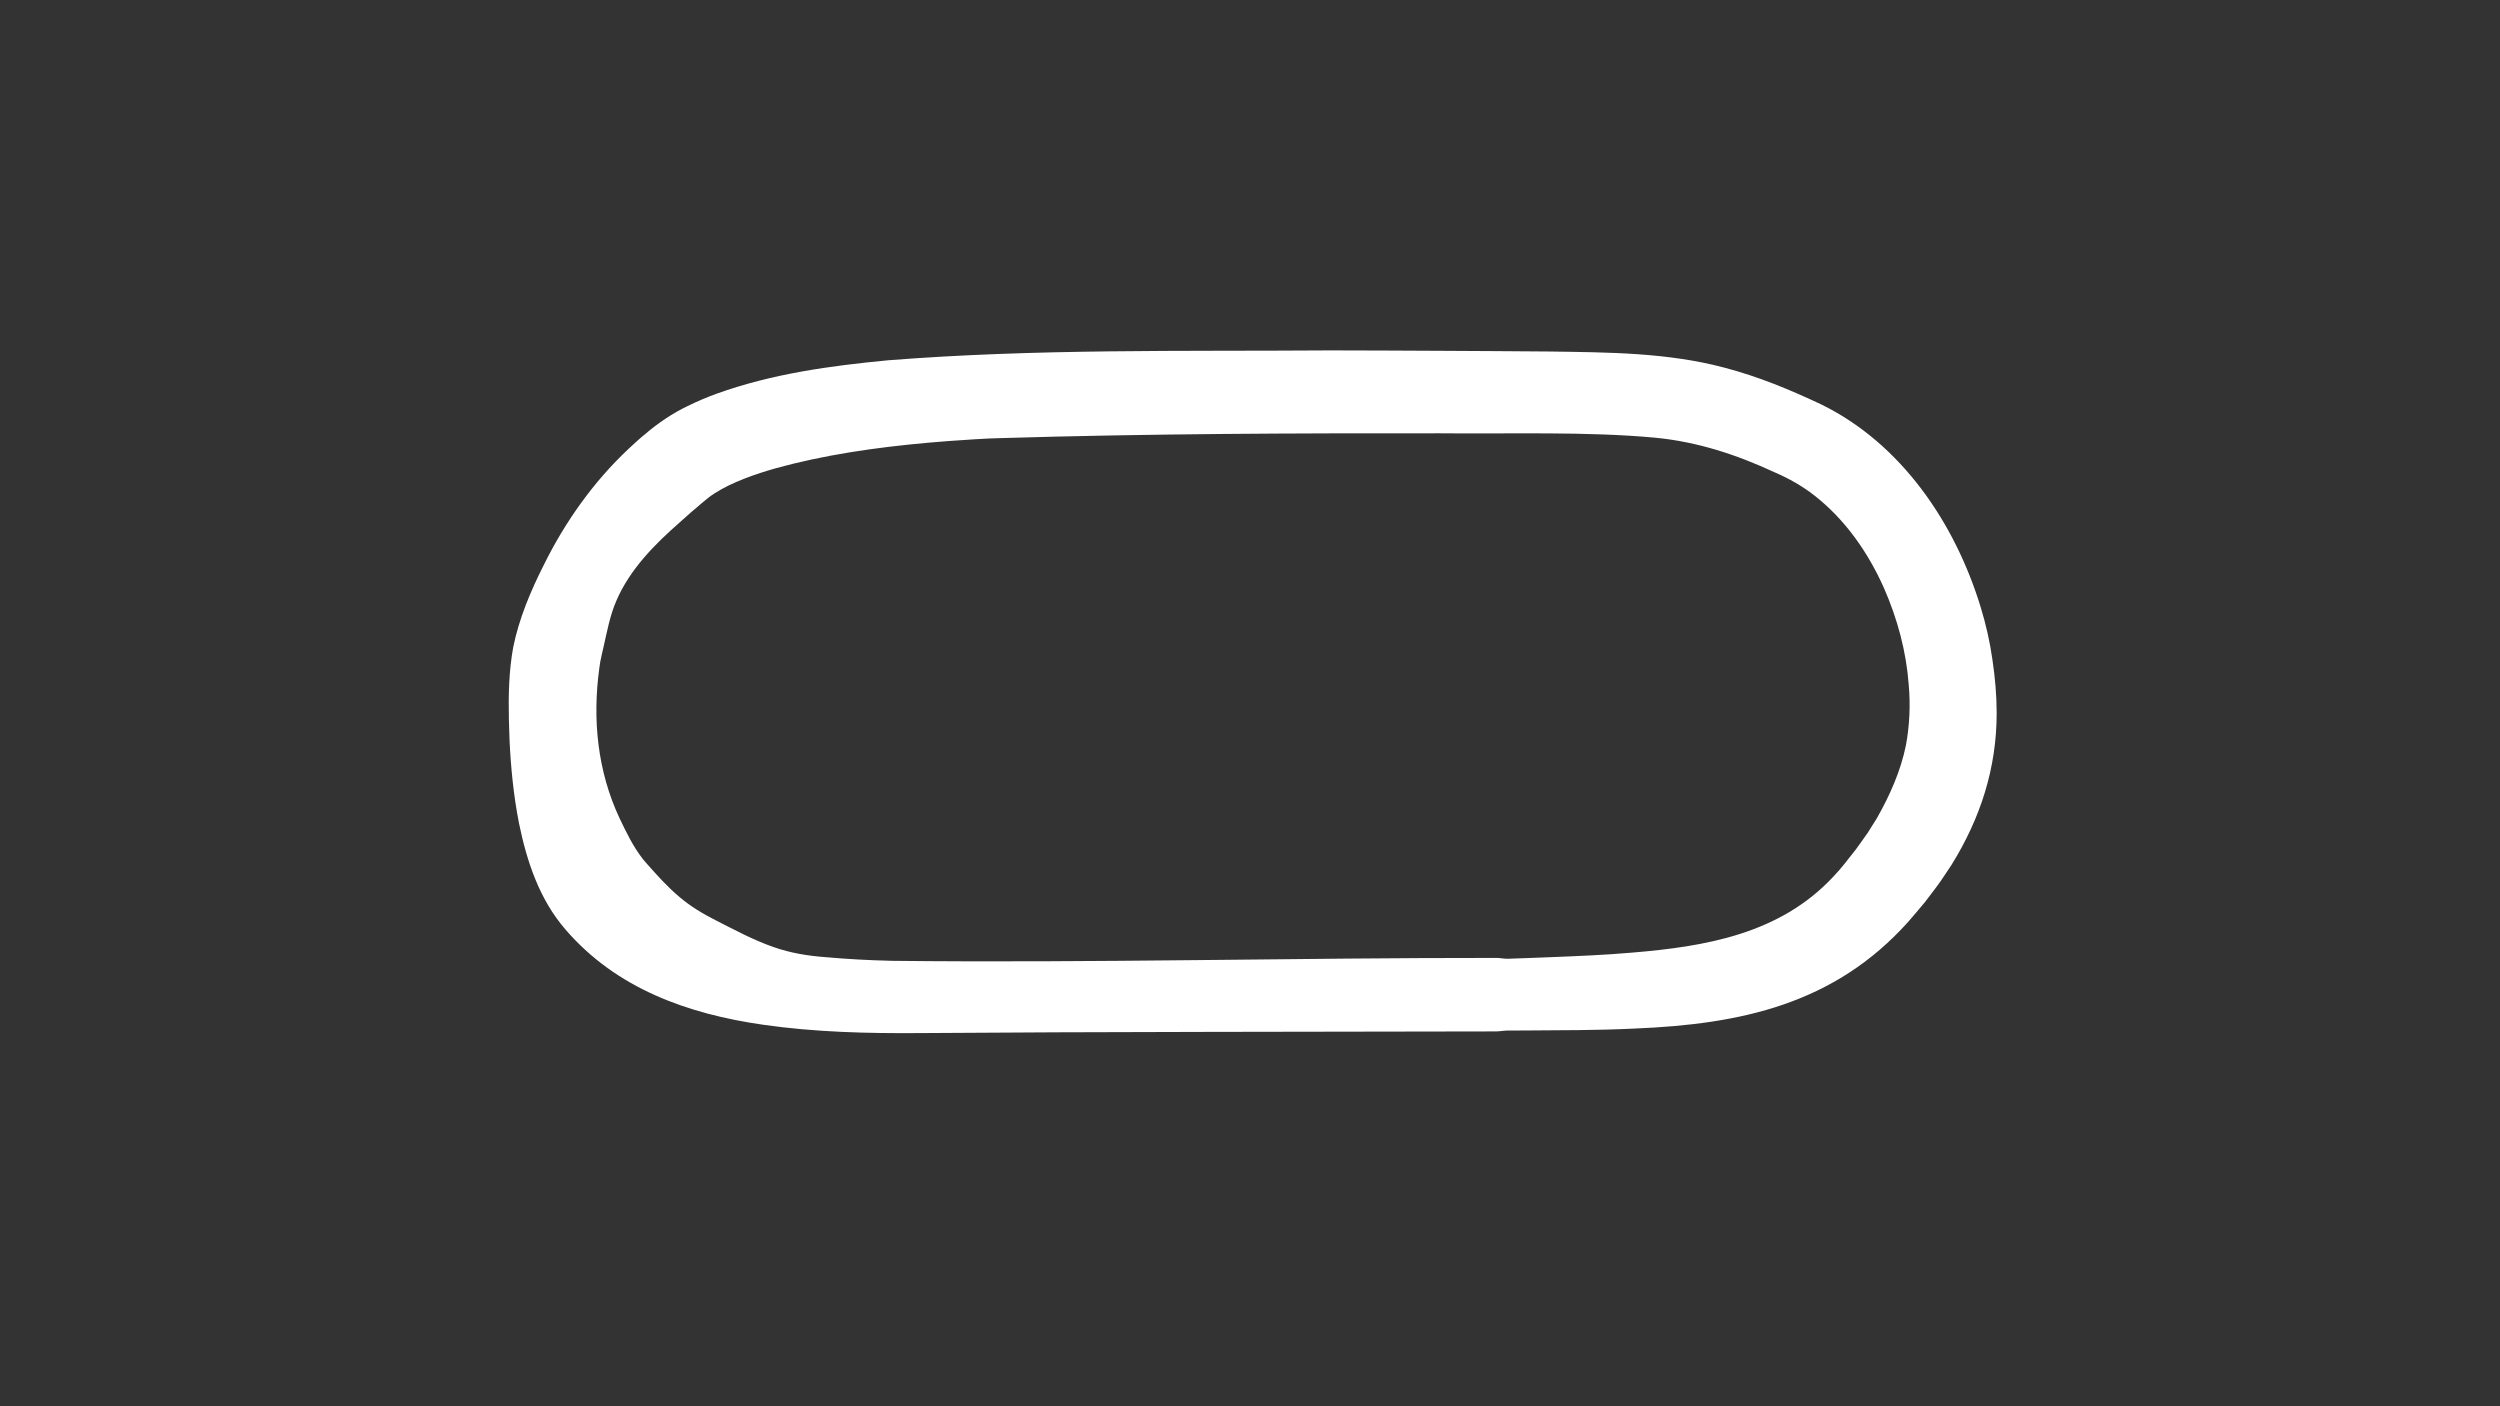 <?xml version="1.0" encoding="UTF-8"?><svg id="Sandown_-_Config" xmlns="http://www.w3.org/2000/svg" viewBox="0 0 1920 1080"><rect x="0" y="0" width="1920" height="1080" fill="#333333" stroke="none"/><defs><style>.cls-1{fill:#fff;}</style></defs><path class="cls-1" d="M1148.75,792.13c-131.48,.3-311.88,.25-442.65,1.28-40.08,.3-80.42-.7-120.23-6.44-57.67-8.3-112.6-27.72-151.7-73.25-20.02-23.15-29.59-52.31-35.58-81.44-1.02-5.22-2.16-11.82-2.93-17.09-3.01-20.81-4.42-41.41-4.83-62.3-.39-18.63-.07-36.9,3.27-55.57,4.47-22.2,13.38-43.28,23.55-63.45,16.34-33.05,38.05-63.76,65-89.08,4.04-3.75,8.86-8.25,13.17-11.67,9.19-7.97,21.36-16.12,32.12-21.18,7.25-3.6,14.87-6.84,22.43-9.57,42.81-15.38,87.08-21.38,131.74-25.67,113.53-8.96,226.27-6.77,339.73-7.59,23.69-.02,60.55,.23,84.48,.32,20.99,.19,63.53,.25,84.54,.54,44.39,.68,89.62,.76,133.29,12.34,26.27,6.9,50.34,16.88,74.5,28.26,61.75,30.22,102.85,91.34,122.52,155.75,4,13.05,7.08,26.61,9,40.19,2.01,13.47,3.26,27.29,3.27,40.93,.05,42.49-12.47,81.05-34.71,116.84-.52,.83-1.07,1.62-1.61,2.43l-3.24,4.85c-1.9,2.89-4.54,6.85-6.63,9.55-1.49,1.9-7.4,9.81-8.71,11.49-4.18,5.09-8.67,10.25-12.94,15.25-56.78,63.45-128.71,78.76-210.18,82.08-28.09,1.4-57.47,1.28-85.53,1.49l-10.58,.03c-3.52-.14-7.05,.68-10.57,.68h0Zm0-56.48c3.5-.01,7,.94,10.51,.64,7.54-.19,23.98-.93,31.5-1.17,20.8-.83,41.41-1.66,61.97-3.45,57.17-4.67,114.19-14.41,155.08-58.22,6.07-6.2,11.82-13.93,17.21-20.72,2.79-3.59,5.29-7.5,7.98-11.15l1.33-1.85c.42-.62,.79-1.26,1.19-1.89l2.36-3.78,2.37-3.77c.39-.63,.81-1.25,1.18-1.88,10.07-17.71,18.33-36.37,22.33-56.08,2.8-15.1,3.53-31.08,2.14-46.39-1.89-25.66-8.65-50.72-19.03-74.35-12.13-27.28-29.8-52.63-53.43-71.06-9.32-7.3-19.63-13.09-30.46-17.76-29.26-13.6-59.35-23.46-91.67-26.6-52.46-4.9-112.13-2.83-165.21-3.39-111.81-.11-224.7,.29-336.29,3.66-13.62,.24-28.06,1.42-41.62,2.31-40.06,3.07-80.47,7.96-119.27,17.45-16.81,4.13-33.7,9.18-49.21,16.59-8.22,4.12-13.76,7.5-20.49,13.42-5.67,4.71-11.47,9.78-16.92,14.75-19.36,16.93-38.49,36.18-48.86,60.26-5.02,11.44-7.25,23.99-10.01,36.01-.76,3.55-1.7,7.06-2.34,10.55-.32,1.71-.58,3.78-.83,5.5-5.35,39.18-1.41,78.91,15.5,115.01,5.23,10.96,10.49,21.86,17.73,31.15l.26,.4,.61,.7c.63,.74,1.9,2.16,2.51,2.91,7.91,8.93,15.85,17.8,25.01,25.49,8.5,7.23,18.21,13.06,28.53,18.23,14.14,7.18,28.74,15.06,44,20.29,12.74,4.47,26.1,6.65,39.55,7.64,17,1.52,33.97,2.42,51.16,2.82,153.41,1.71,310.17-2.36,463.58-2.23h0Z"/></svg>